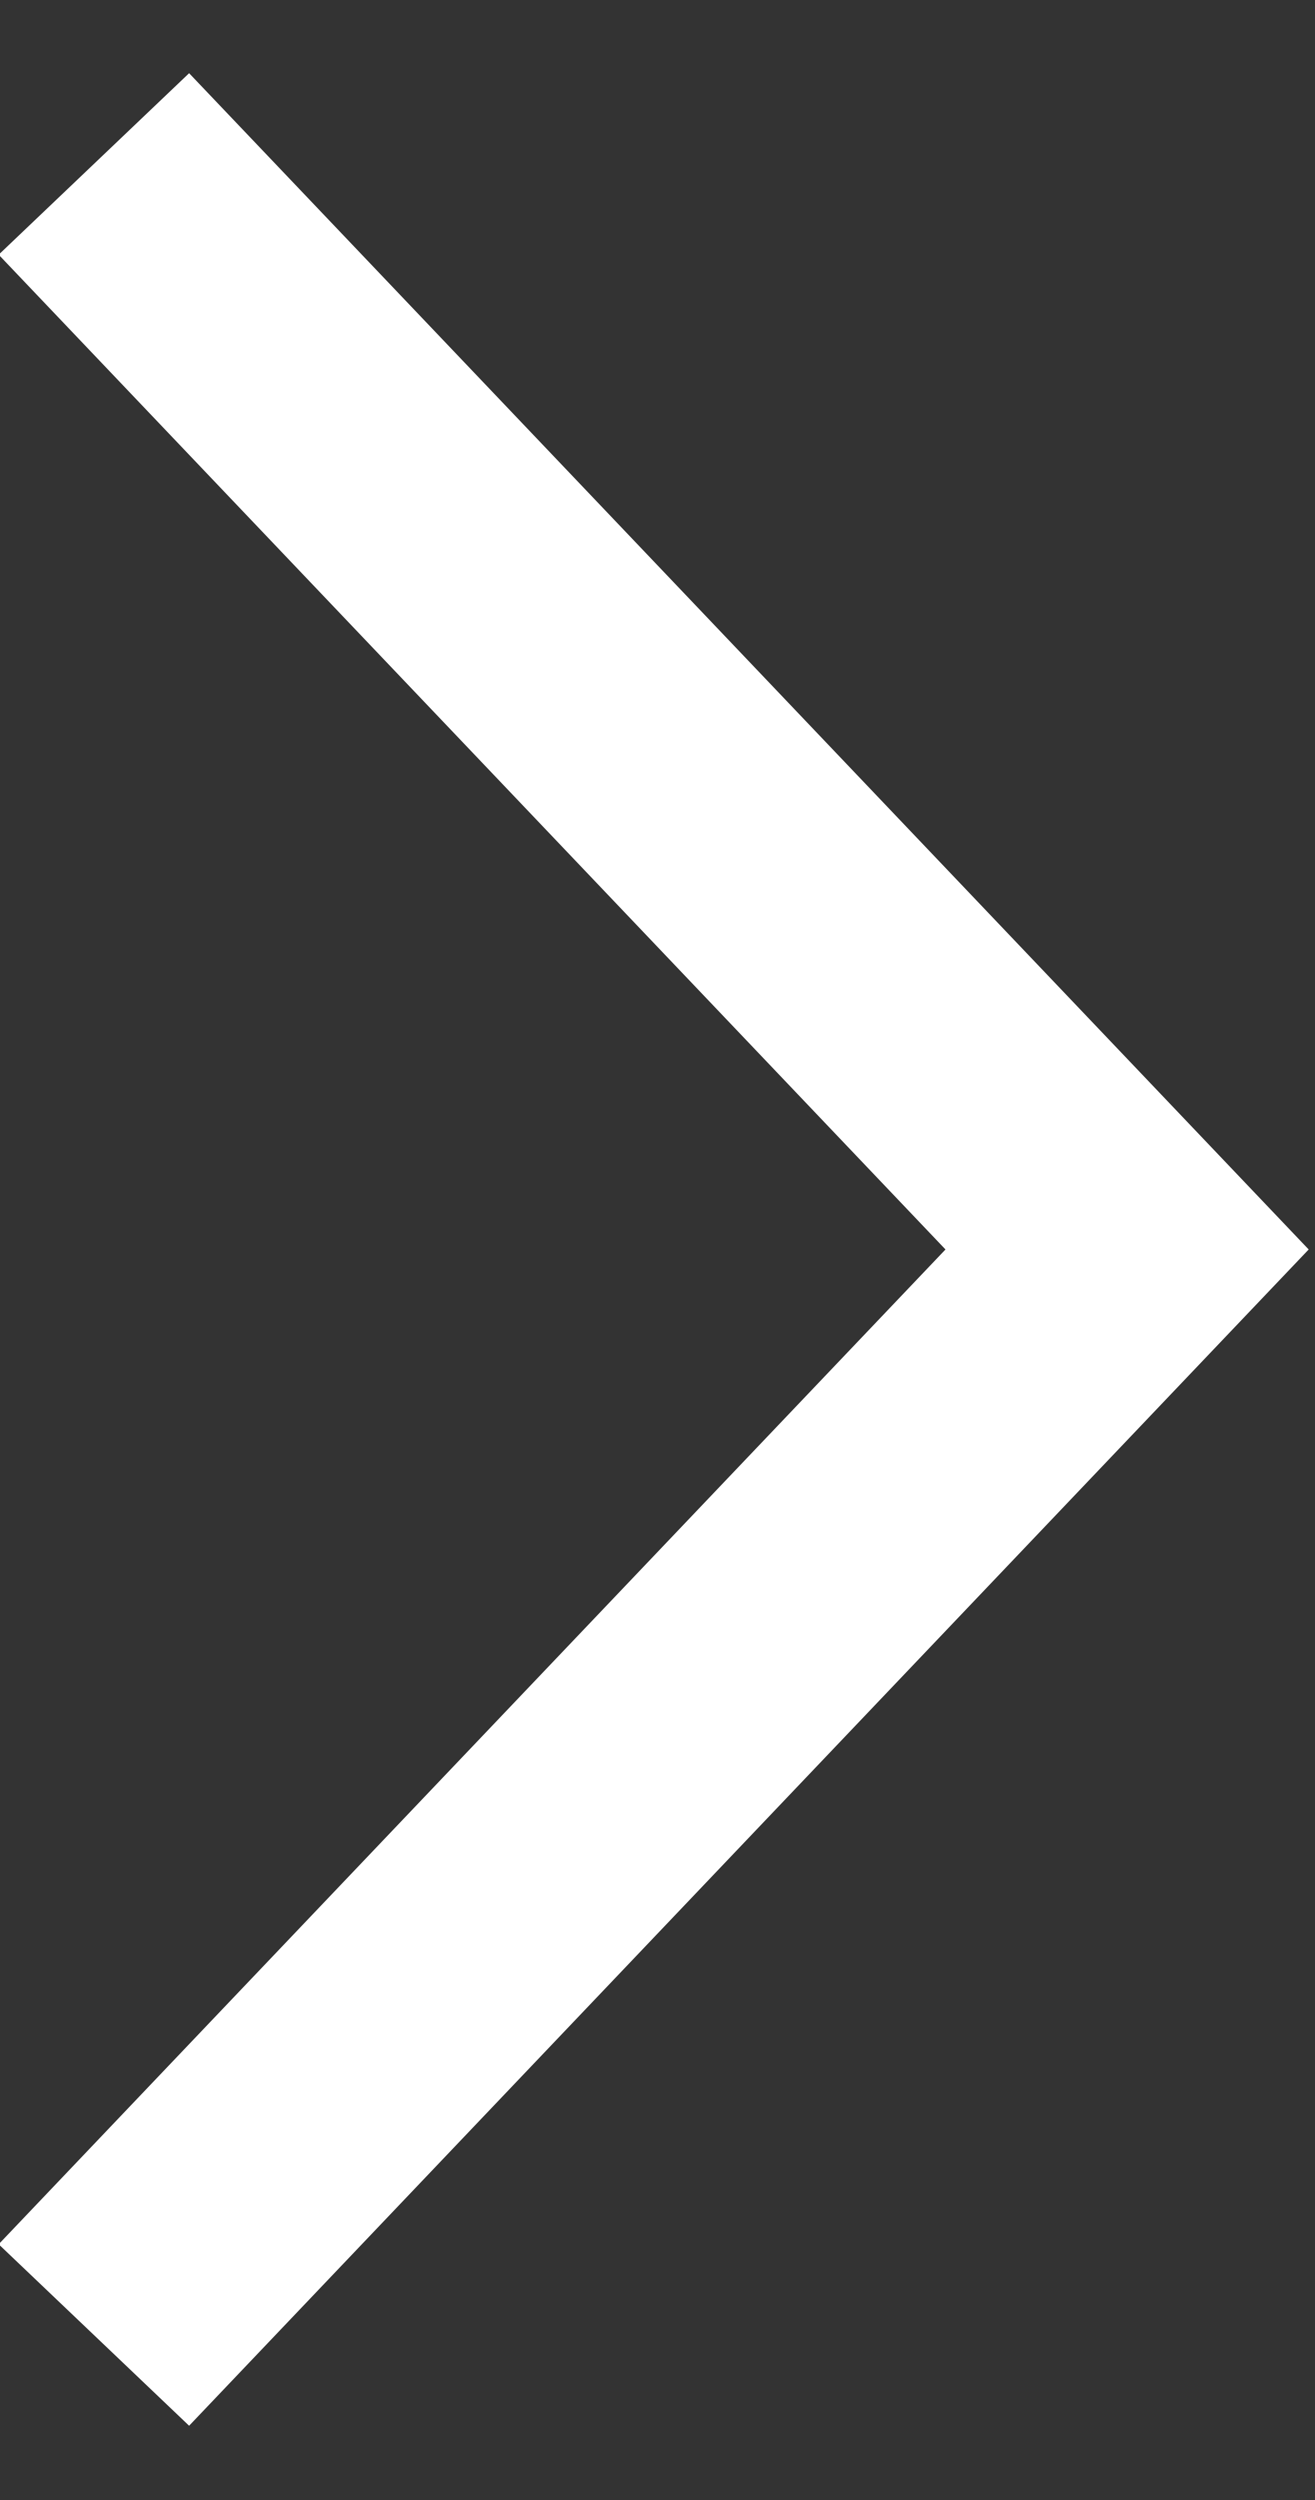 <?xml version="1.0" encoding="UTF-8"?> <svg xmlns="http://www.w3.org/2000/svg" width="10" height="19" viewBox="0 0 10 19" fill="none"><rect x="0" y="0" width="10" height="19" fill="#333333" stroke="none"/> <g clip-path="url(#clip0_33_214)"> <path d="M0.714 1.246L8.571 9.496L0.714 17.746" stroke="white" stroke-width="2"></path> </g> <defs> <clipPath id="clip0_33_214"> <rect width="10" height="18" fill="white" transform="translate(0 0.5)"></rect> </clipPath> </defs> </svg> 